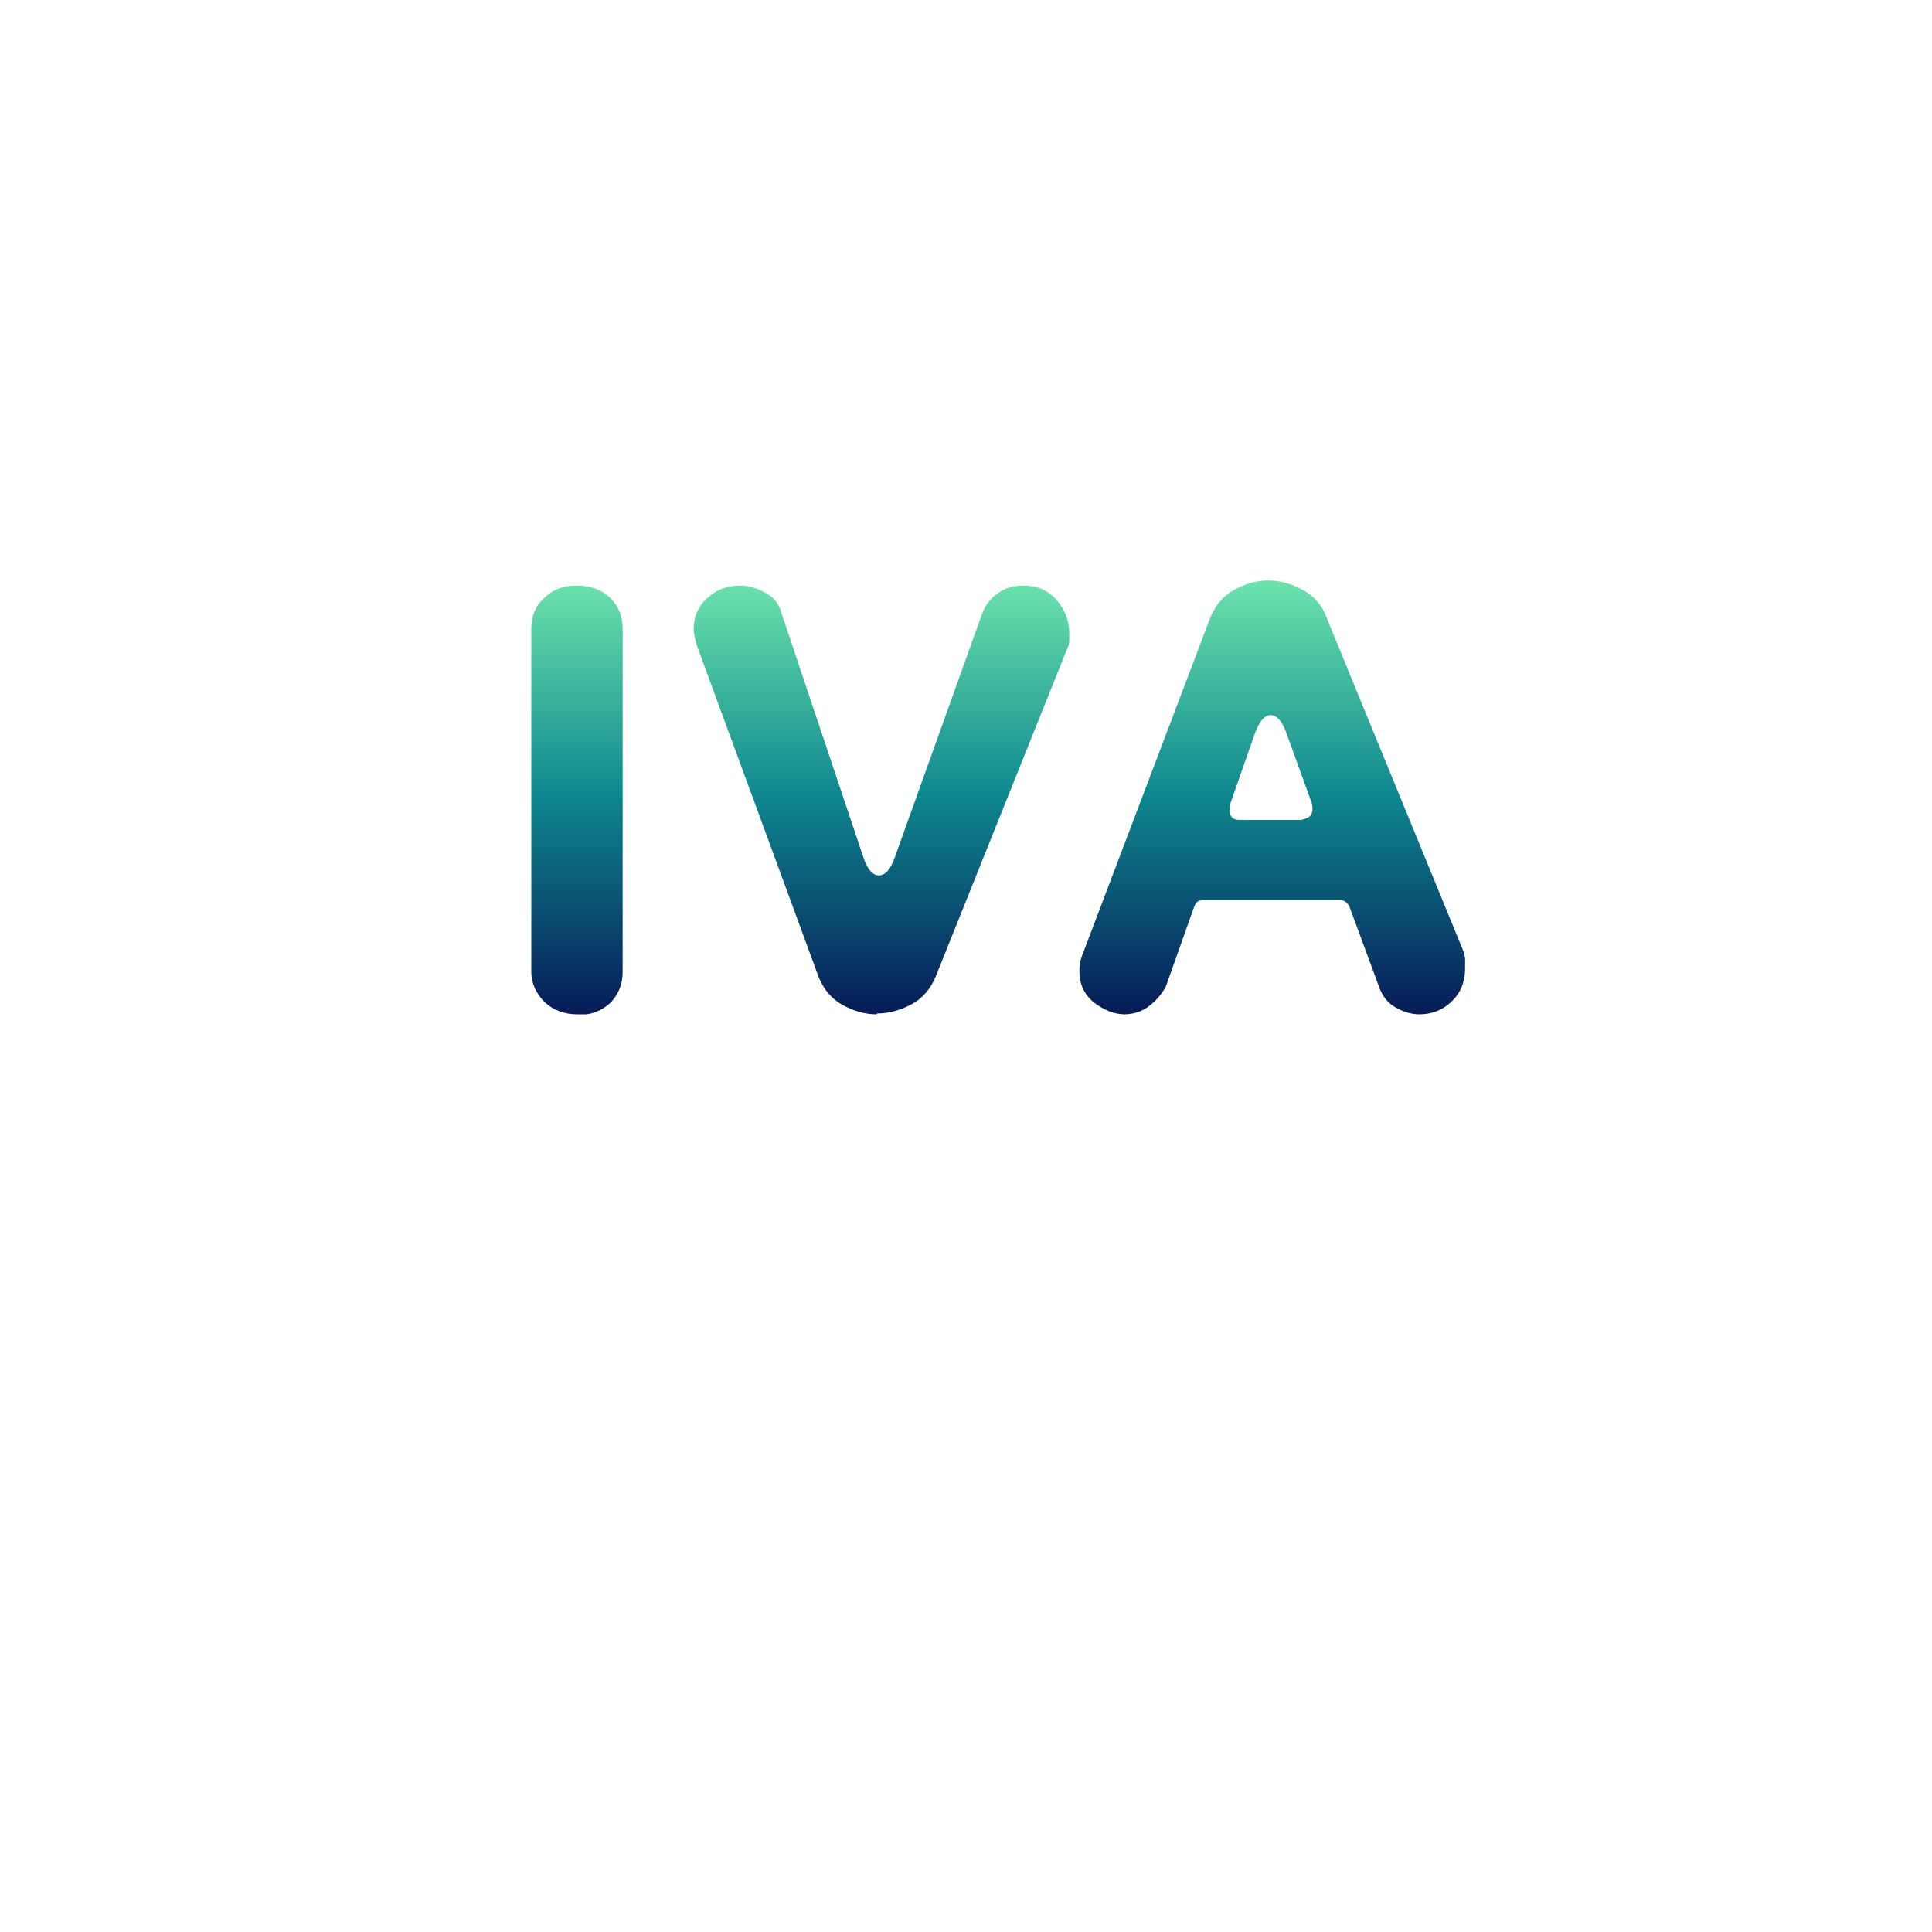 <svg width="120" height="120" viewBox="0 0 120 120" fill="none" xmlns="http://www.w3.org/2000/svg">
<g filter="url(#filter0_d_6478_1690)">
<circle cx="60" cy="50" r="40" fill="white"/>
</g>
<g clip-path="url(#clip0_6478_1690)">
<path d="M35.837 63C35.049 63 34.366 62.735 33.841 62.259C33.315 61.73 33 61.094 33 60.353V39.071C33 38.276 33.263 37.588 33.841 37.112C34.366 36.582 35.049 36.371 35.837 36.371C36.678 36.371 37.361 36.635 37.886 37.112C38.411 37.641 38.674 38.276 38.674 39.071V60.353C38.674 61.147 38.411 61.782 37.886 62.312C37.361 62.788 36.678 63.053 35.837 63.053V63ZM54.435 63C53.699 63 53.016 62.788 52.333 62.418C51.65 62.047 51.178 61.465 50.862 60.724L43.297 40.129C43.192 39.759 43.087 39.388 43.087 39.071C43.087 38.276 43.402 37.588 43.98 37.112C44.558 36.582 45.241 36.371 45.976 36.371C46.502 36.371 46.975 36.529 47.5 36.794C48.025 37.059 48.393 37.482 48.551 38.118L53.647 53.312C53.909 54.053 54.225 54.371 54.592 54.371C54.96 54.371 55.275 54.053 55.538 53.365L61.002 38.118C61.212 37.535 61.58 37.112 62.053 36.794C62.525 36.477 63.051 36.371 63.524 36.371C64.469 36.371 65.152 36.688 65.677 37.324C66.203 37.959 66.413 38.647 66.413 39.335V39.759C66.413 39.759 66.413 40.077 66.308 40.235L58.112 60.671C57.797 61.412 57.324 61.994 56.641 62.365C55.958 62.735 55.223 62.947 54.487 62.947L54.435 63ZM69.88 63C69.198 63 68.567 62.735 67.937 62.259C67.306 61.73 67.043 61.094 67.043 60.3C67.043 59.982 67.096 59.612 67.254 59.241L75.187 38.329C75.502 37.588 75.975 37.006 76.658 36.635C77.341 36.265 78.023 36.053 78.759 36.053C79.495 36.053 80.23 36.265 80.913 36.635C81.596 37.006 82.121 37.588 82.384 38.329L90.895 59.082C90.895 59.082 91 59.4 91 59.612V60.141C91 61.041 90.685 61.73 90.107 62.259C89.529 62.788 88.846 63 88.163 63C87.638 63 87.165 62.841 86.692 62.577C86.219 62.312 85.851 61.888 85.641 61.253L83.802 56.276C83.802 56.276 83.592 55.906 83.277 55.906H74.766C74.451 55.906 74.293 56.012 74.188 56.276L72.402 61.306C72.087 61.835 71.719 62.259 71.246 62.577C70.774 62.894 70.301 63 69.775 63H69.88ZM77.078 50.929H80.808C80.808 50.929 81.281 50.824 81.386 50.665C81.543 50.453 81.543 50.241 81.491 49.924L79.862 45.424C79.6 44.735 79.284 44.418 78.917 44.418C78.549 44.418 78.234 44.788 77.971 45.477L76.395 49.977C76.395 49.977 76.342 50.453 76.448 50.665C76.552 50.877 76.763 50.929 77.078 50.929Z" fill="url(#paint0_linear_6478_1690)"/>
</g>
<defs>
<filter id="filter0_d_6478_1690" x="0" y="0" width="120" height="120" filterUnits="userSpaceOnUse" color-interpolation-filters="sRGB">
<feFlood flood-opacity="0" result="BackgroundImageFix"/>
<feColorMatrix in="SourceAlpha" type="matrix" values="0 0 0 0 0 0 0 0 0 0 0 0 0 0 0 0 0 0 127 0" result="hardAlpha"/>
<feOffset dy="10"/>
<feGaussianBlur stdDeviation="10"/>
<feComposite in2="hardAlpha" operator="out"/>
<feColorMatrix type="matrix" values="0 0 0 0 0.229 0 0 0 0 0.229 0 0 0 0 0.229 0 0 0 0.1 0"/>
<feBlend mode="normal" in2="BackgroundImageFix" result="effect1_dropShadow_6478_1690"/>
<feBlend mode="normal" in="SourceGraphic" in2="effect1_dropShadow_6478_1690" result="shape"/>
</filter>
<linearGradient id="paint0_linear_6478_1690" x1="68.96" y1="36" x2="68.96" y2="62.886" gradientUnits="userSpaceOnUse">
<stop stop-color="#6DE4AC"/>
<stop offset="0.495" stop-color="#0E888F"/>
<stop offset="1" stop-color="#071C58"/>
</linearGradient>
<clipPath id="clip0_6478_1690">
<rect width="58" height="27" fill="white" transform="translate(33 36)"/>
</clipPath>
</defs>
</svg>
